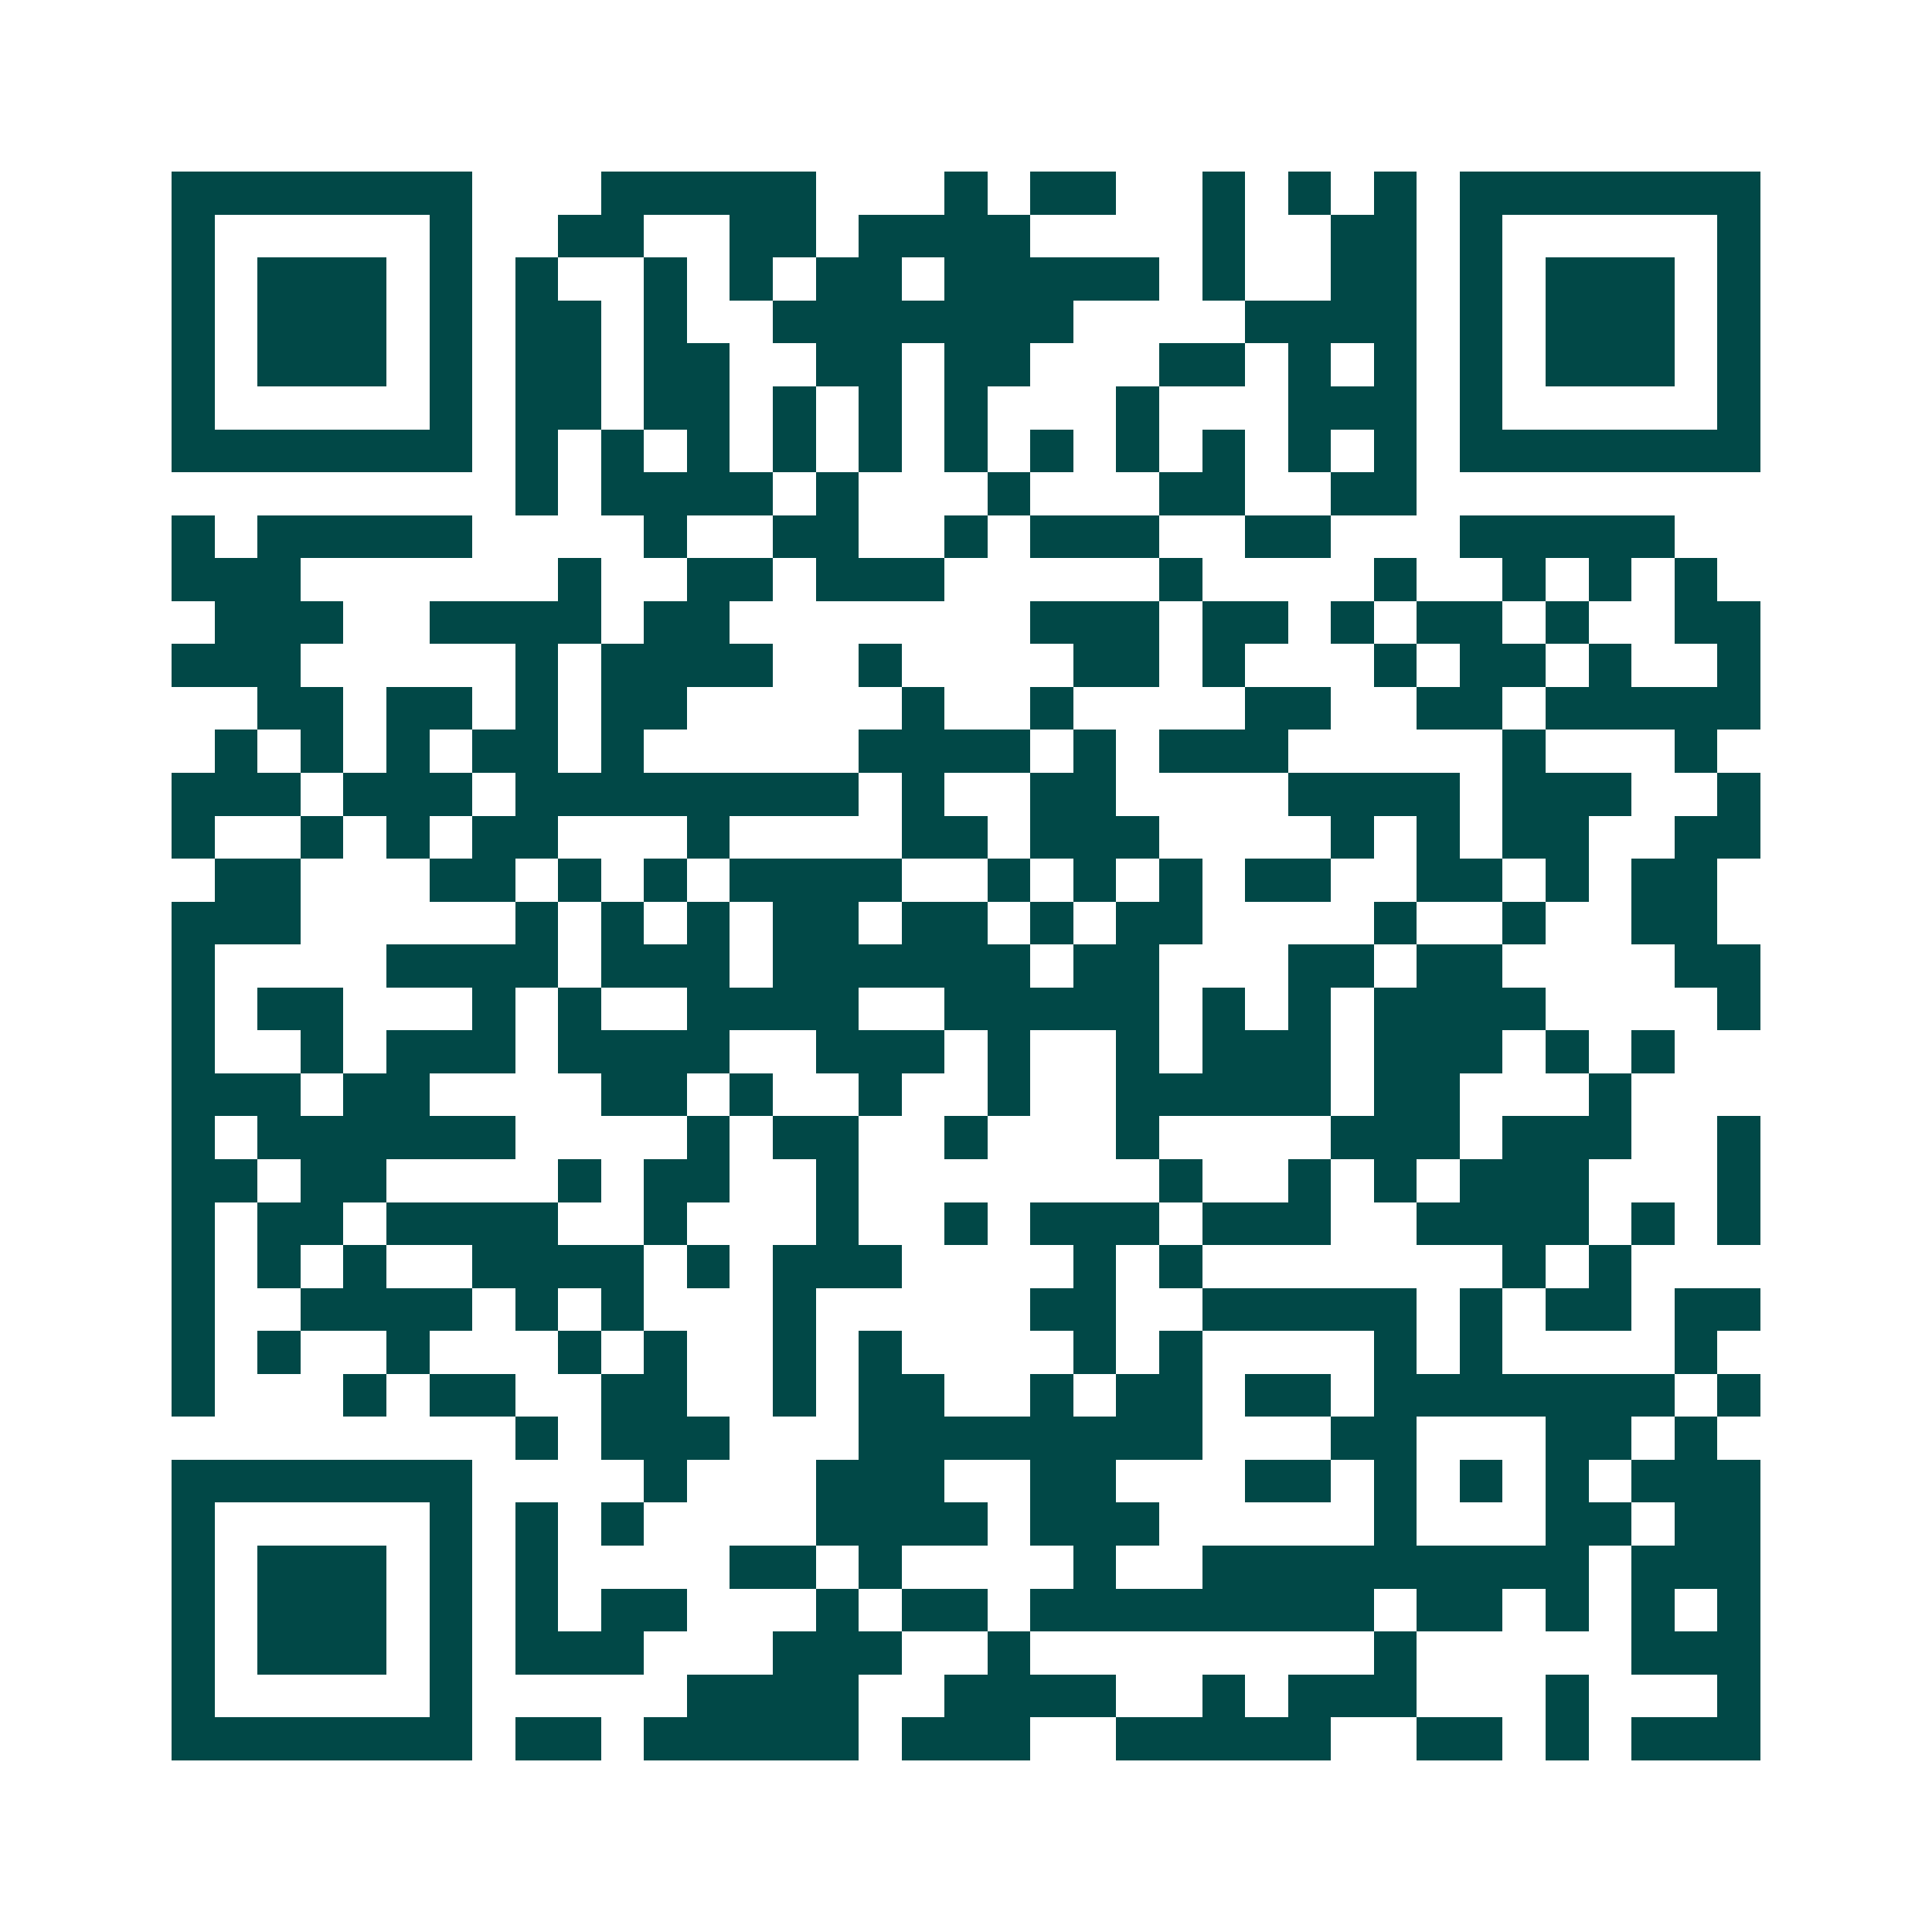 <svg xmlns="http://www.w3.org/2000/svg" width="200" height="200" viewBox="0 0 45 45" shape-rendering="crispEdges"><path fill="#ffffff" d="M0 0h45v45H0z"/><path stroke="#014847" d="M4 4.5h7m3 0h5m3 0h1m1 0h2m2 0h1m1 0h1m1 0h1m1 0h7M4 5.5h1m5 0h1m2 0h2m2 0h2m1 0h4m4 0h1m2 0h2m1 0h1m5 0h1M4 6.5h1m1 0h3m1 0h1m1 0h1m2 0h1m1 0h1m1 0h2m1 0h5m1 0h1m2 0h2m1 0h1m1 0h3m1 0h1M4 7.5h1m1 0h3m1 0h1m1 0h2m1 0h1m2 0h7m4 0h4m1 0h1m1 0h3m1 0h1M4 8.5h1m1 0h3m1 0h1m1 0h2m1 0h2m2 0h2m1 0h2m3 0h2m1 0h1m1 0h1m1 0h1m1 0h3m1 0h1M4 9.5h1m5 0h1m1 0h2m1 0h2m1 0h1m1 0h1m1 0h1m3 0h1m3 0h3m1 0h1m5 0h1M4 10.5h7m1 0h1m1 0h1m1 0h1m1 0h1m1 0h1m1 0h1m1 0h1m1 0h1m1 0h1m1 0h1m1 0h1m1 0h7M12 11.5h1m1 0h4m1 0h1m3 0h1m3 0h2m2 0h2M4 12.5h1m1 0h5m4 0h1m2 0h2m2 0h1m1 0h3m2 0h2m3 0h5M4 13.5h3m6 0h1m2 0h2m1 0h3m5 0h1m4 0h1m2 0h1m1 0h1m1 0h1M5 14.5h3m2 0h4m1 0h2m7 0h3m1 0h2m1 0h1m1 0h2m1 0h1m2 0h2M4 15.5h3m5 0h1m1 0h4m2 0h1m4 0h2m1 0h1m3 0h1m1 0h2m1 0h1m2 0h1M6 16.5h2m1 0h2m1 0h1m1 0h2m5 0h1m2 0h1m4 0h2m2 0h2m1 0h5M5 17.5h1m1 0h1m1 0h1m1 0h2m1 0h1m5 0h4m1 0h1m1 0h3m5 0h1m3 0h1M4 18.5h3m1 0h3m1 0h8m1 0h1m2 0h2m4 0h4m1 0h3m2 0h1M4 19.5h1m2 0h1m1 0h1m1 0h2m3 0h1m4 0h2m1 0h3m4 0h1m1 0h1m1 0h2m2 0h2M5 20.5h2m3 0h2m1 0h1m1 0h1m1 0h4m2 0h1m1 0h1m1 0h1m1 0h2m2 0h2m1 0h1m1 0h2M4 21.5h3m5 0h1m1 0h1m1 0h1m1 0h2m1 0h2m1 0h1m1 0h2m4 0h1m2 0h1m2 0h2M4 22.5h1m4 0h4m1 0h3m1 0h6m1 0h2m3 0h2m1 0h2m4 0h2M4 23.5h1m1 0h2m3 0h1m1 0h1m2 0h4m2 0h5m1 0h1m1 0h1m1 0h4m4 0h1M4 24.5h1m2 0h1m1 0h3m1 0h4m2 0h3m1 0h1m2 0h1m1 0h3m1 0h3m1 0h1m1 0h1M4 25.5h3m1 0h2m4 0h2m1 0h1m2 0h1m2 0h1m2 0h5m1 0h2m3 0h1M4 26.5h1m1 0h6m4 0h1m1 0h2m2 0h1m3 0h1m4 0h3m1 0h3m2 0h1M4 27.5h2m1 0h2m4 0h1m1 0h2m2 0h1m7 0h1m2 0h1m1 0h1m1 0h3m3 0h1M4 28.5h1m1 0h2m1 0h4m2 0h1m3 0h1m2 0h1m1 0h3m1 0h3m2 0h4m1 0h1m1 0h1M4 29.5h1m1 0h1m1 0h1m2 0h4m1 0h1m1 0h3m4 0h1m1 0h1m7 0h1m1 0h1M4 30.5h1m2 0h4m1 0h1m1 0h1m3 0h1m5 0h2m2 0h5m1 0h1m1 0h2m1 0h2M4 31.5h1m1 0h1m2 0h1m3 0h1m1 0h1m2 0h1m1 0h1m4 0h1m1 0h1m4 0h1m1 0h1m4 0h1M4 32.5h1m3 0h1m1 0h2m2 0h2m2 0h1m1 0h2m2 0h1m1 0h2m1 0h2m1 0h7m1 0h1M12 33.5h1m1 0h3m3 0h8m3 0h2m3 0h2m1 0h1M4 34.5h7m4 0h1m3 0h3m2 0h2m3 0h2m1 0h1m1 0h1m1 0h1m1 0h3M4 35.5h1m5 0h1m1 0h1m1 0h1m4 0h4m1 0h3m5 0h1m3 0h2m1 0h2M4 36.5h1m1 0h3m1 0h1m1 0h1m4 0h2m1 0h1m4 0h1m2 0h9m1 0h3M4 37.5h1m1 0h3m1 0h1m1 0h1m1 0h2m3 0h1m1 0h2m1 0h8m1 0h2m1 0h1m1 0h1m1 0h1M4 38.5h1m1 0h3m1 0h1m1 0h3m3 0h3m2 0h1m8 0h1m5 0h3M4 39.5h1m5 0h1m5 0h4m2 0h4m2 0h1m1 0h3m3 0h1m3 0h1M4 40.5h7m1 0h2m1 0h5m1 0h3m2 0h5m2 0h2m1 0h1m1 0h3"/></svg>
